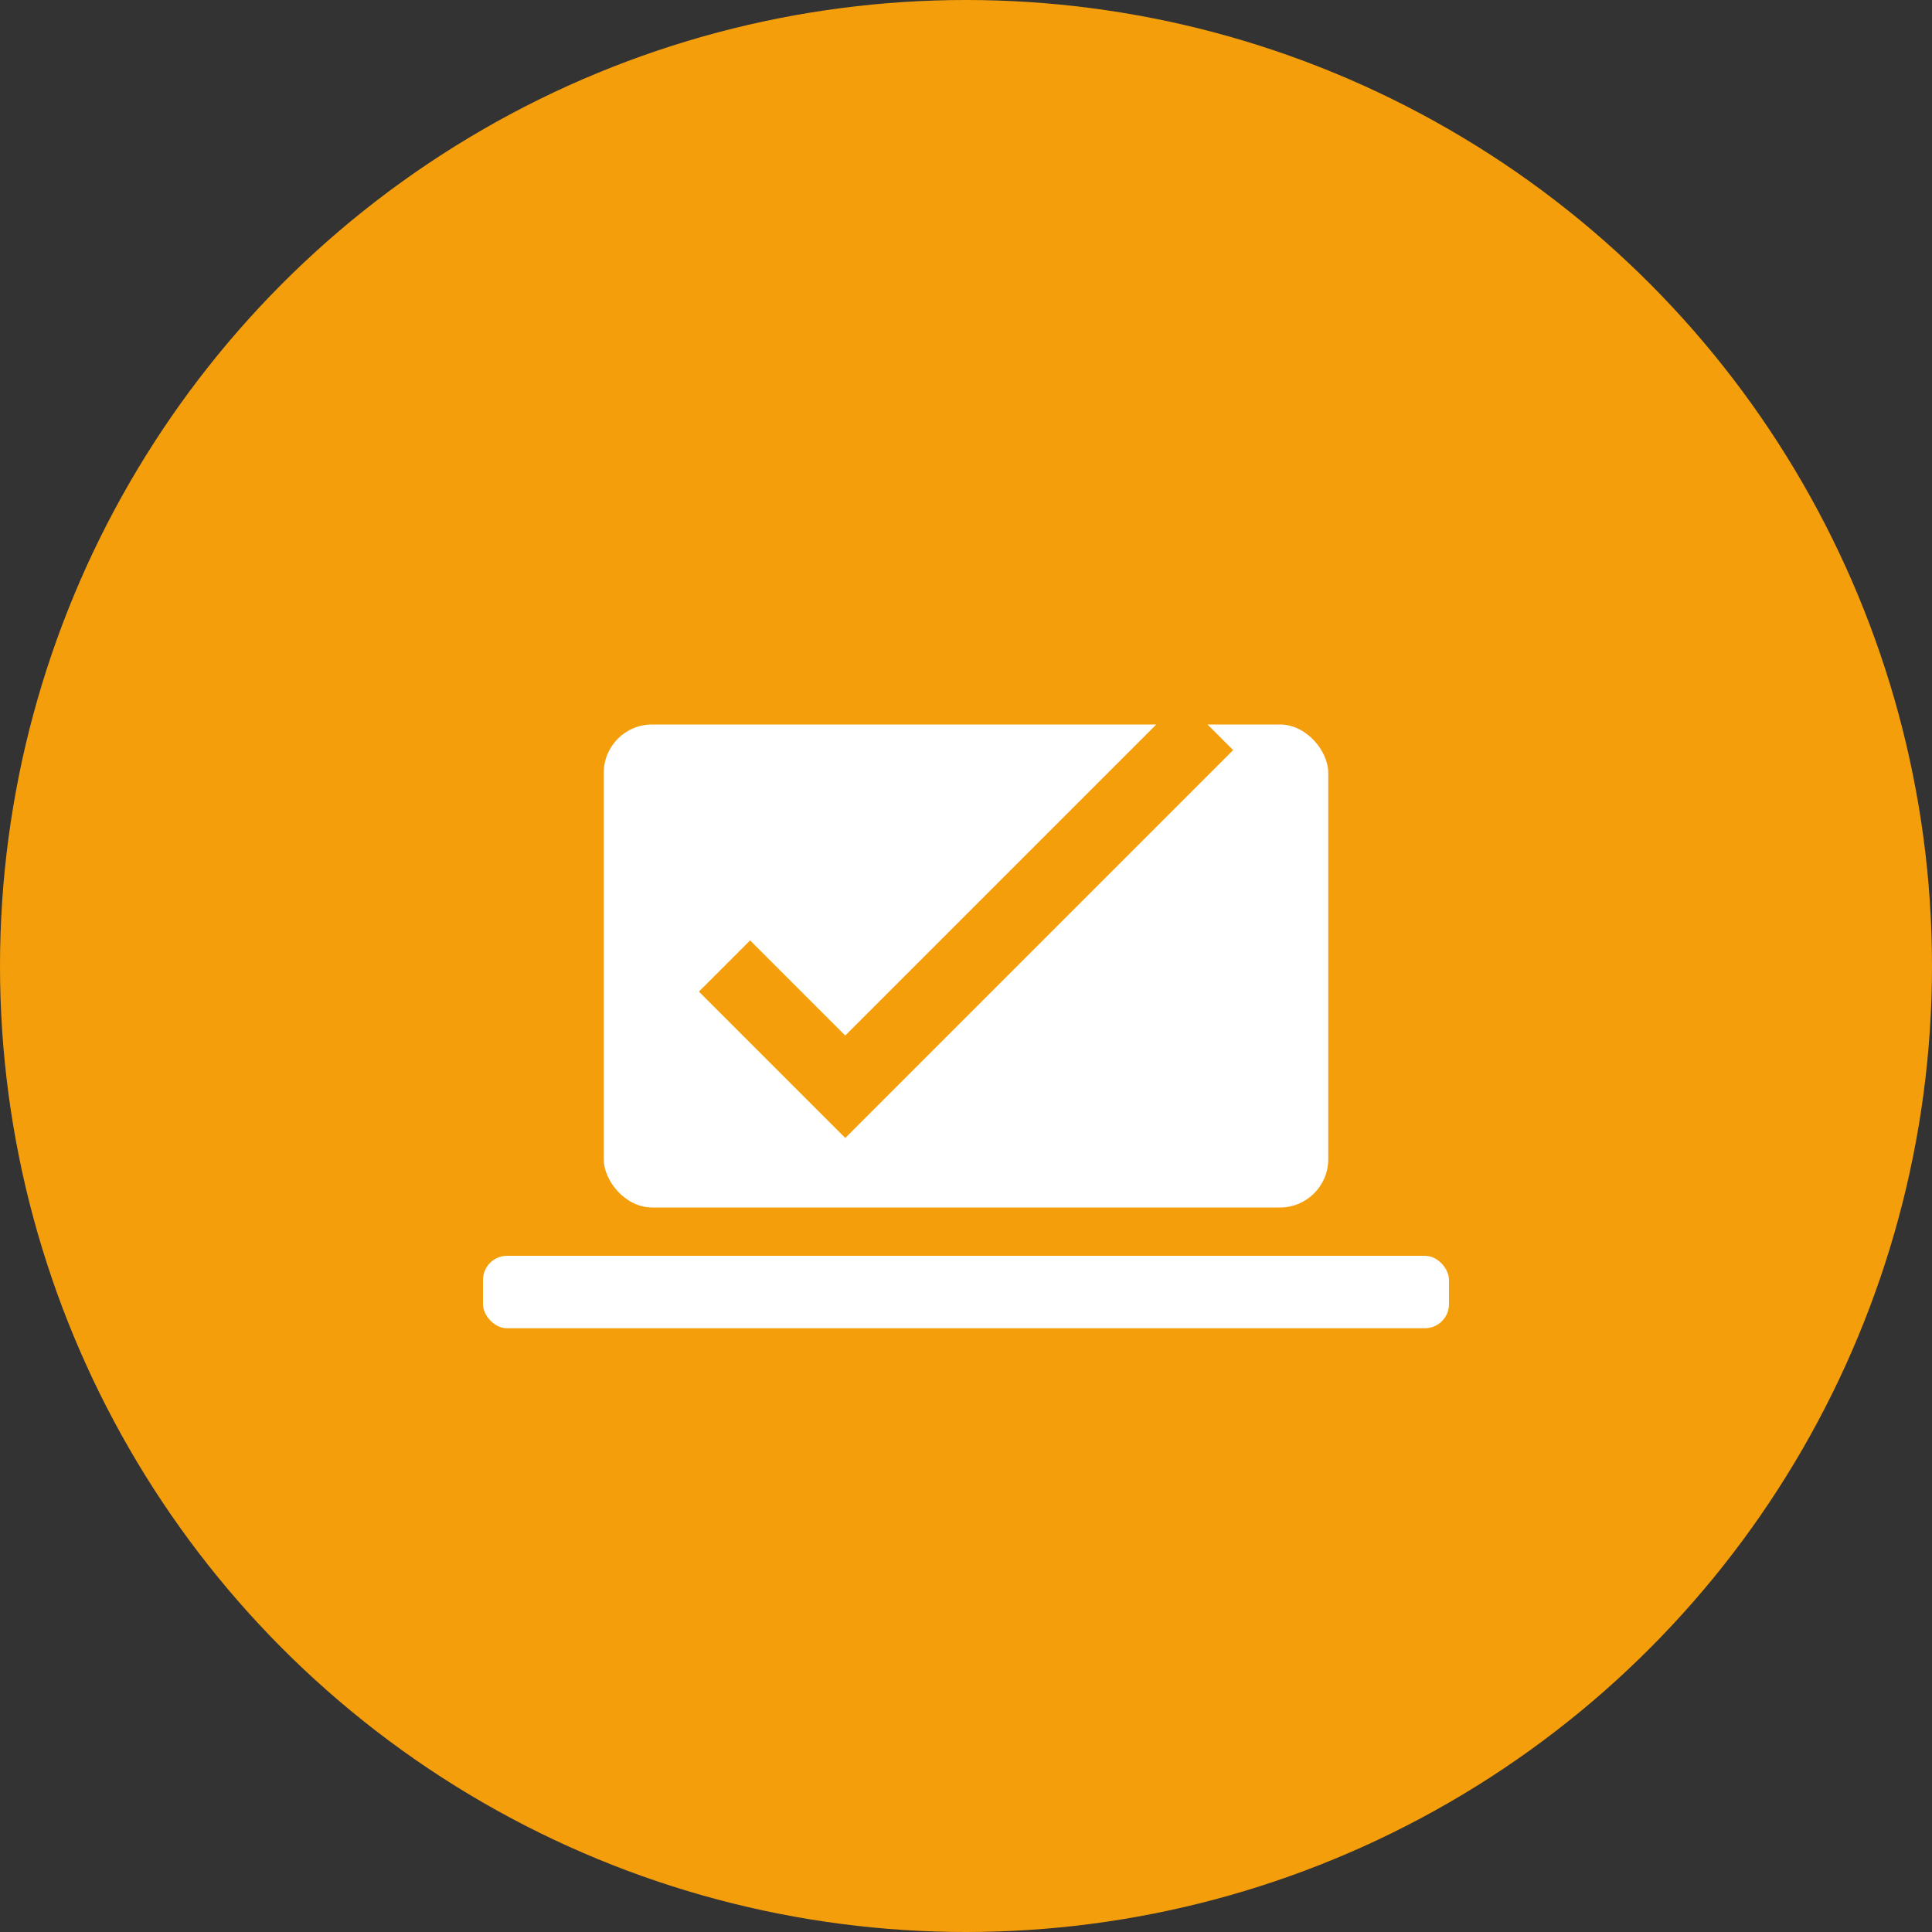 <!-- Delivery Icon -->
<svg width="80" height="80" xmlns="http://www.w3.org/2000/svg">
  <rect width="100%" height="100%" fill="#333333" stroke="none"/>
  <circle cx="40" cy="40" r="40" fill="#f59e0b"/>
  <rect x="25" y="30" width="30" height="20" rx="2" fill="white"/>
  <path d="M30 40 L35 45 L50 30" stroke="#f59e0b" stroke-width="3" fill="none"/>
  <rect x="20" y="52" width="40" height="3" rx="1" fill="white"/>
</svg>